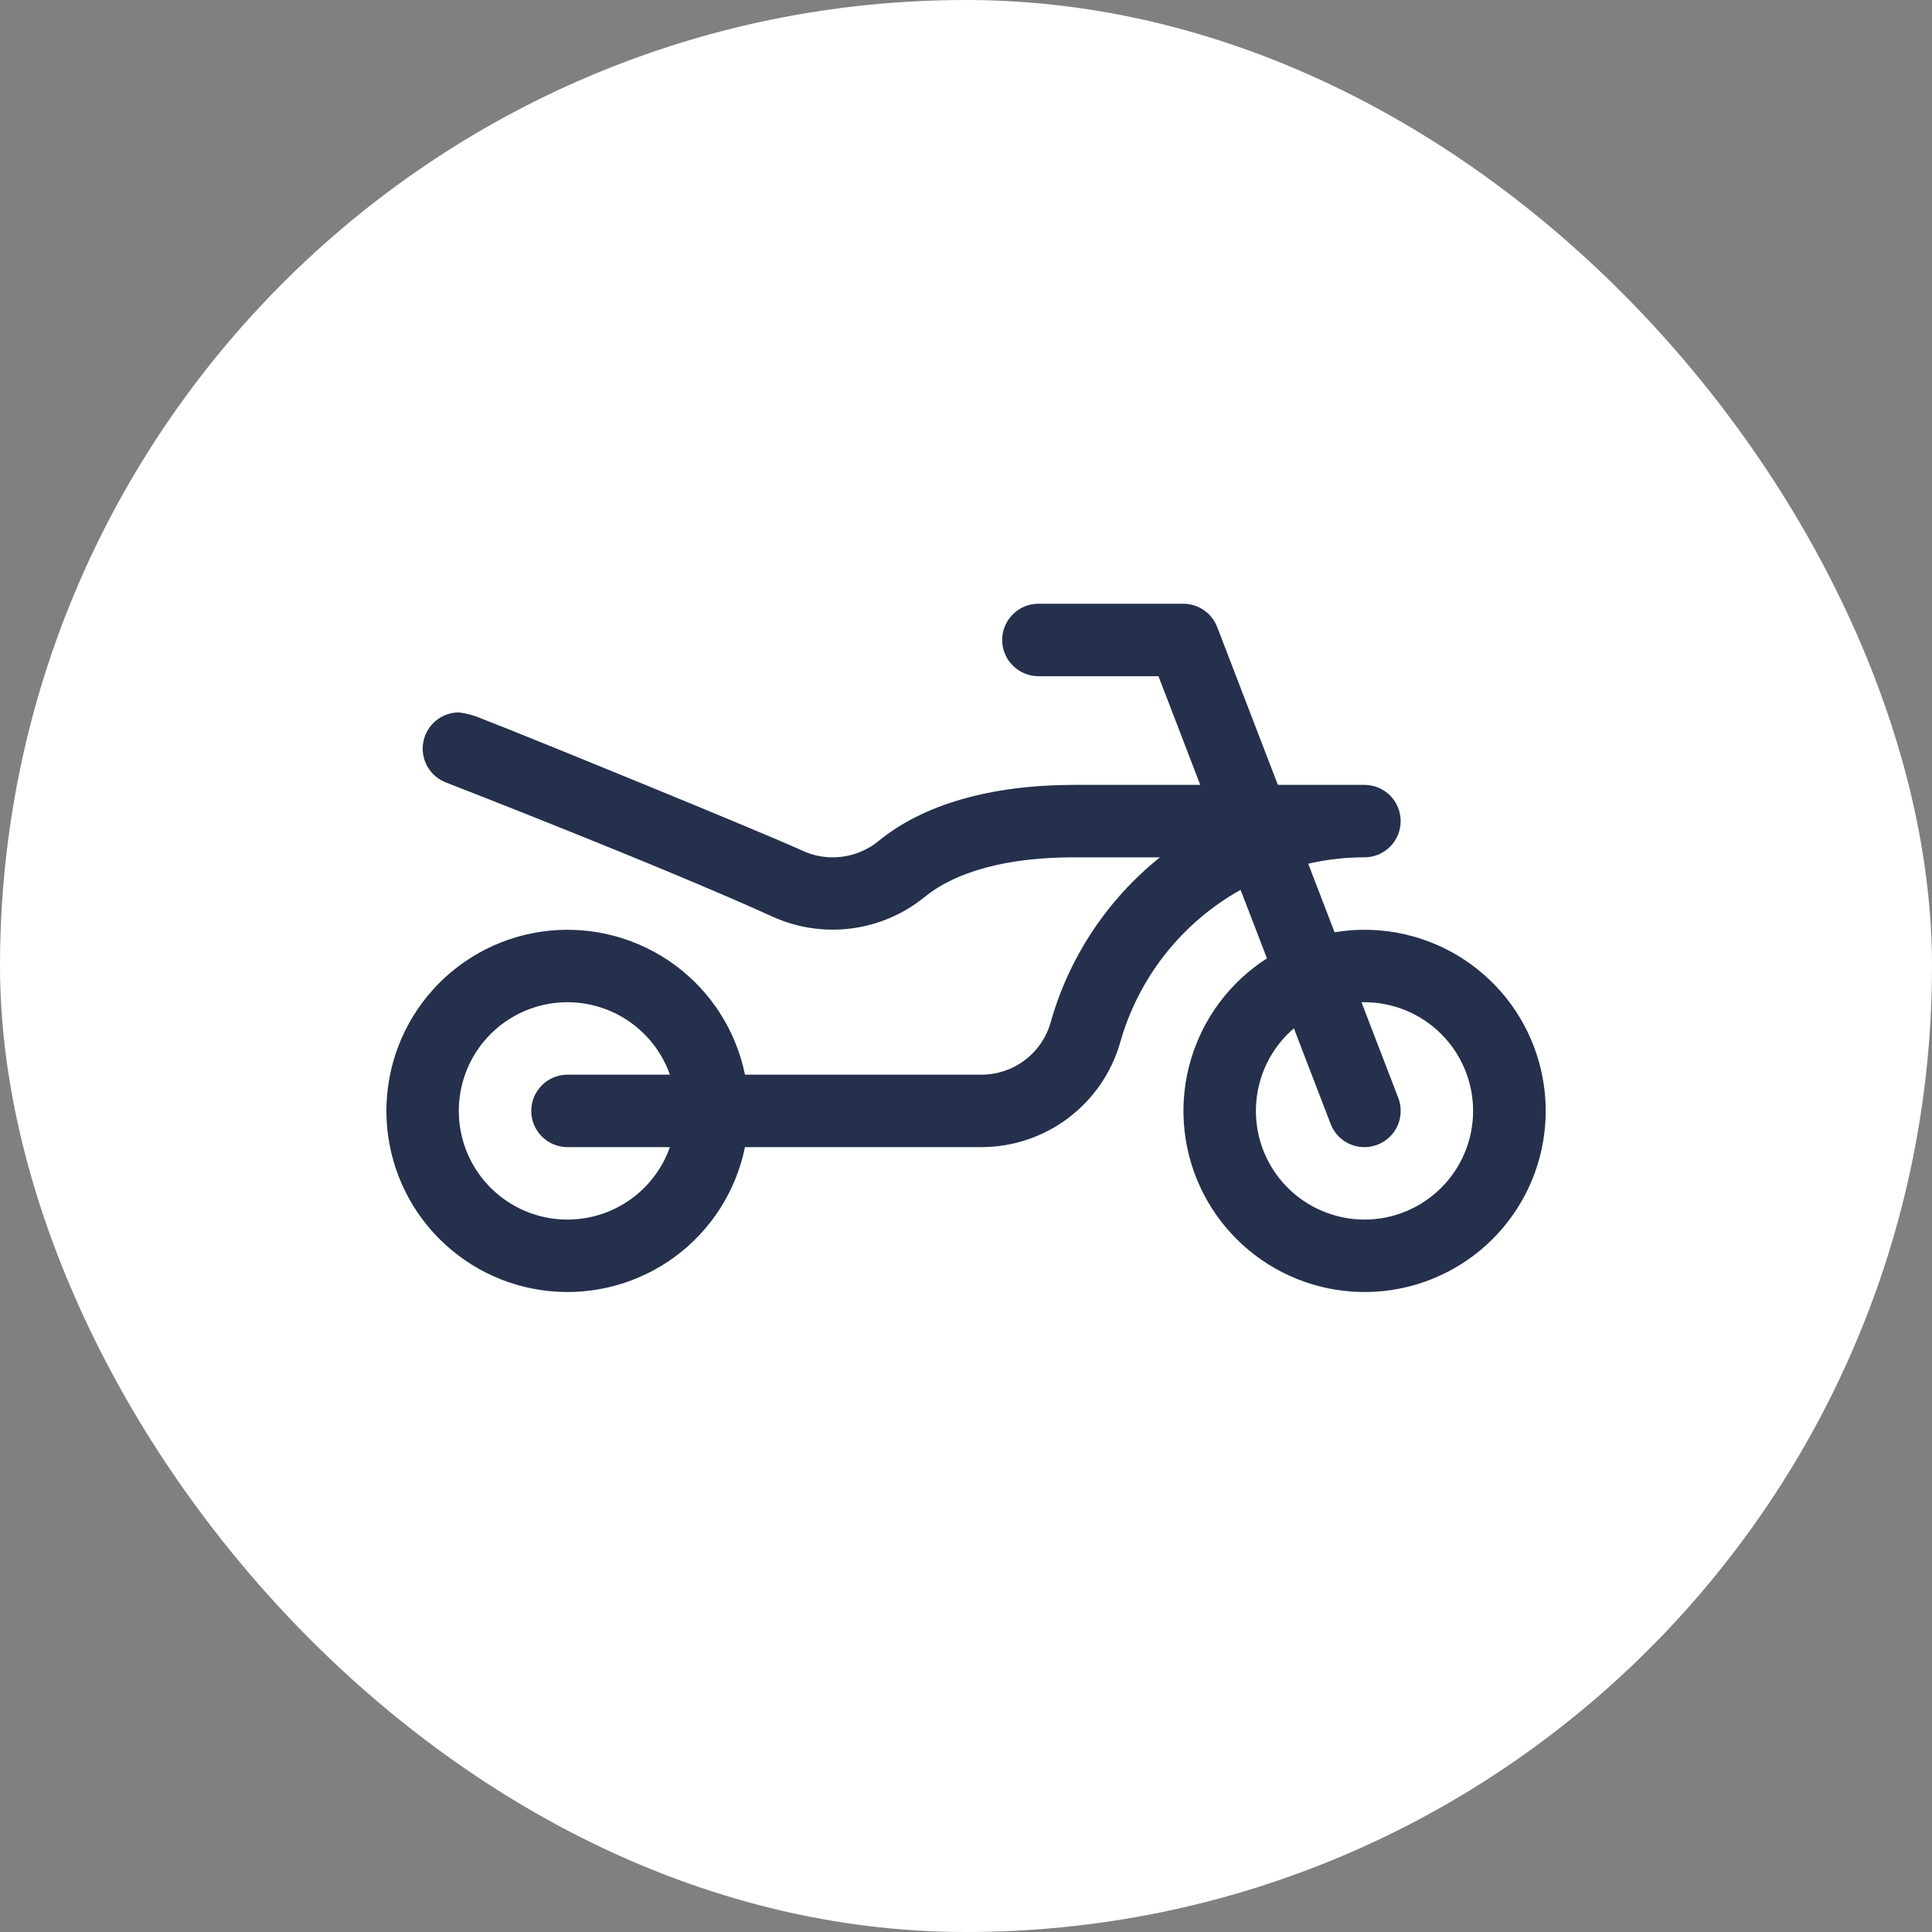 <svg width="40" height="40" viewBox="0 0 40 40" fill="none" xmlns="http://www.w3.org/2000/svg">
<rect x="0" y="0" width="40" height="40" fill="#808080" stroke="none"/>
<rect width="40" height="40" rx="20" fill="white"/>
<g clip-path="url(#clip0_247_310)">
<path d="M28.249 19.25C28.042 19.25 27.835 19.268 27.631 19.302L27.085 17.882C27.467 17.794 27.857 17.75 28.249 17.75C28.448 17.75 28.639 17.671 28.78 17.53C28.92 17.39 28.999 17.199 28.999 17C28.999 16.801 28.92 16.61 28.78 16.47C28.639 16.329 28.448 16.25 28.249 16.25H26.457L25.2 12.981C25.145 12.839 25.049 12.718 24.924 12.632C24.799 12.546 24.651 12.5 24.499 12.5H21.499C21.3 12.5 21.11 12.579 20.969 12.72C20.828 12.86 20.749 13.051 20.749 13.25C20.749 13.449 20.828 13.64 20.969 13.78C21.11 13.921 21.3 14 21.499 14H23.985L24.85 16.25H22.249C20.515 16.25 19.109 16.654 18.183 17.418C17.965 17.594 17.703 17.705 17.425 17.739C17.148 17.774 16.866 17.73 16.612 17.612C15.62 17.161 10.918 15.25 10.503 15.088L9.968 14.877C9.819 14.812 9.661 14.769 9.499 14.75C9.324 14.75 9.155 14.812 9.021 14.924C8.887 15.036 8.796 15.191 8.764 15.363C8.732 15.535 8.761 15.713 8.846 15.865C8.931 16.018 9.067 16.136 9.23 16.199C9.273 16.216 13.654 17.915 15.992 18.977C16.502 19.209 17.067 19.294 17.623 19.223C18.178 19.152 18.703 18.928 19.139 18.575C19.594 18.2 20.505 17.75 22.25 17.75H24.015C22.92 18.629 22.127 19.828 21.749 21.18C21.658 21.491 21.468 21.763 21.209 21.956C20.949 22.149 20.634 22.252 20.311 22.25H15.424C15.238 21.34 14.721 20.53 13.973 19.98C13.224 19.429 12.298 19.176 11.373 19.269C10.448 19.362 9.591 19.796 8.968 20.485C8.345 21.174 8 22.071 8 23C8 23.929 8.345 24.826 8.968 25.515C9.591 26.204 10.448 26.638 11.373 26.731C12.298 26.824 13.224 26.571 13.973 26.02C14.721 25.47 15.238 24.66 15.424 23.75H20.311C20.961 23.751 21.594 23.541 22.114 23.15C22.634 22.759 23.013 22.21 23.192 21.584C23.379 20.919 23.696 20.298 24.124 19.755C24.552 19.213 25.082 18.76 25.685 18.423L26.231 19.842C25.471 20.328 24.912 21.073 24.656 21.938C24.4 22.804 24.465 23.732 24.839 24.554C25.213 25.375 25.871 26.034 26.692 26.41C27.512 26.785 28.441 26.852 29.307 26.599C30.173 26.345 30.919 25.787 31.407 25.028C31.895 24.269 32.093 23.359 31.964 22.466C31.835 21.572 31.389 20.755 30.707 20.165C30.024 19.574 29.152 19.249 28.249 19.25ZM11.749 23.75H13.87C13.693 24.25 13.345 24.672 12.887 24.941C12.429 25.209 11.891 25.307 11.368 25.218C10.845 25.128 10.37 24.856 10.028 24.45C9.686 24.044 9.499 23.531 9.499 23C9.499 22.469 9.686 21.956 10.028 21.55C10.37 21.144 10.845 20.872 11.368 20.782C11.891 20.693 12.429 20.791 12.887 21.059C13.345 21.328 13.693 21.75 13.87 22.25H11.749C11.55 22.25 11.36 22.329 11.219 22.47C11.078 22.61 10.999 22.801 10.999 23C10.999 23.199 11.078 23.39 11.219 23.53C11.36 23.671 11.55 23.75 11.749 23.75ZM28.249 25.25C27.79 25.249 27.341 25.108 26.964 24.845C26.587 24.582 26.3 24.21 26.141 23.779C25.982 23.348 25.959 22.878 26.075 22.433C26.19 21.988 26.439 21.59 26.789 21.291L27.549 23.269C27.62 23.455 27.762 23.605 27.944 23.686C28.126 23.766 28.333 23.772 28.518 23.7C28.704 23.629 28.854 23.487 28.935 23.305C29.016 23.123 29.021 22.917 28.95 22.731L28.188 20.75H28.249C28.846 20.75 29.418 20.987 29.84 21.409C30.262 21.831 30.499 22.403 30.499 23C30.499 23.597 30.262 24.169 29.84 24.591C29.418 25.013 28.846 25.25 28.249 25.25Z" fill="#24304C"/>
</g>
<defs>
<clipPath id="clip0_247_310">
<rect width="24" height="24" fill="white" transform="translate(8 8)"/>
</clipPath>
</defs>
</svg>
